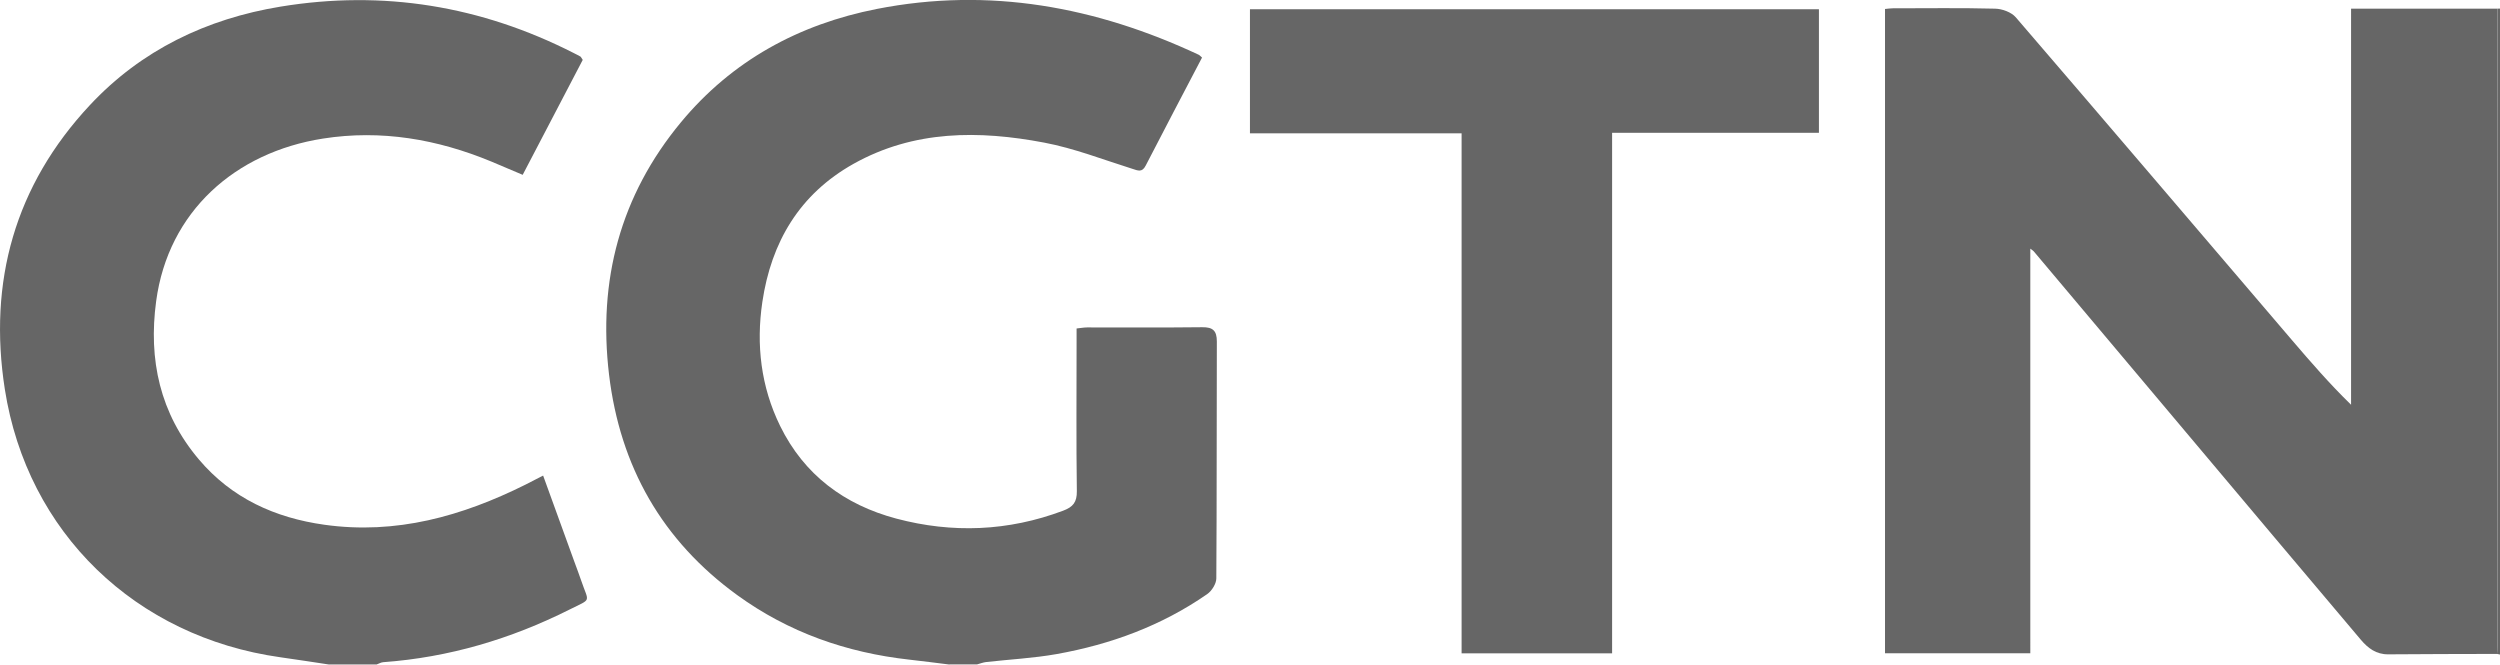 <?xml version="1.0" encoding="UTF-8"?>
<svg xmlns="http://www.w3.org/2000/svg" id="Layer_1" viewBox="0 0 475.9 126.5">
  <defs>
    <style>.cls-1{fill:#666;}</style>
  </defs>
  <g id="_1OqXj0.tif">
    <g>
      <path class="cls-1" d="M180.73,126.5c-2.54-.31-5.08-.65-7.63-.93-11.96-1.33-22.98-5.19-32.75-12.28-14.32-10.39-22.31-24.49-24.41-41.96-2.14-17.91,2.11-34.09,13.69-48.06,9.72-11.73,22.45-18.65,37.3-21.57,21.39-4.2,41.72-.42,61.25,8.72,.2,.1,.36,.3,.64,.54-3.58,6.85-7.19,13.69-10.73,20.57-.69,1.34-1.46,.95-2.52,.61-5.58-1.75-11.08-3.91-16.79-4.99-12.43-2.36-24.79-2.4-36.29,4.03-10.3,5.77-15.68,14.91-17.37,26.31-1.2,8.14-.28,16.1,3.38,23.58,4.57,9.33,12.25,15.02,22.12,17.65,10.68,2.84,21.31,2.42,31.75-1.5,1.9-.71,2.65-1.62,2.62-3.74-.13-9.41-.05-18.83-.05-28.24v-2.71c.79-.08,1.4-.2,2-.2,7.3-.01,14.6,.05,21.89-.04,2.06-.03,2.81,.66,2.81,2.72-.05,15.03,0,30.06-.1,45.09,0,1.02-.86,2.38-1.73,2.99-8.66,6.01-18.35,9.58-28.67,11.42-4.43,.79-8.96,1.01-13.44,1.52-.58,.07-1.14,.3-1.72,.45h-5.24Z"></path>
      <path class="cls-1" d="M62.66,126.5c-3.09-.46-6.18-.95-9.27-1.38C25.81,121.24,5.19,101.41,.92,74.1c-3.2-20.49,1.92-38.82,16.2-54.1C26.9,9.53,39.33,3.57,53.41,1.26c19.54-3.21,38.17-.14,55.81,8.84,.42,.22,.85,.42,1.26,.66,.12,.07,.18,.25,.45,.64-3.72,7.12-7.51,14.38-11.43,21.88-2.07-.88-4-1.71-5.95-2.52-10.31-4.27-20.99-6.12-32.08-4.38-16.7,2.62-29.44,13.88-31.74,30.93-1.51,11.18,.72,21.4,8.14,30.16,6.24,7.37,14.46,11.1,23.88,12.42,13.65,1.92,26.22-1.63,38.29-7.64,1.05-.52,2.08-1.07,3.35-1.72,2.05,5.65,4.01,11.06,5.97,16.46,.43,1.19,.89,2.37,1.29,3.56,1.44,4.27,2.1,3.31-2.27,5.5-11.15,5.59-22.92,9.09-35.41,10-.43,.03-.84,.28-1.26,.43h-9.05Z"></path>
      <path class="cls-1" d="M475.41,1.65c.16,0,.33-.01,.49-.02V124.6c-.19-.04-.38-.09-.57-.13,.03-.55,.09-1.1,.09-1.66,0-40.39,0-80.78-.01-121.17Z"></path>
      <path class="cls-1" d="M475.41,1.65c0,40.39,.01,80.78,.01,121.17,0,.55-.06,1.1-.09,1.66-6.9,.02-13.8,.02-20.7,.08-2.3,.02-3.86-1.17-5.24-2.8-5.56-6.6-11.13-13.18-16.69-19.78-15.19-18.04-30.37-36.09-45.56-54.14-.1-.12-.25-.2-.65-.51V124.35h-27.66V1.71c.55-.05,1.01-.13,1.46-.13,6.5,0,13.01-.1,19.51,.07,1.34,.03,3.09,.67,3.93,1.65,17.55,20.4,35,40.88,52.48,61.34,3.59,4.2,7.2,8.37,11.34,12.41V1.65h27.85Z"></path>
      <path class="cls-1" d="M237.94,25.38V1.76h108.31V25.28h-39.37V124.37h-28.65V25.38h-40.29Z"></path>
    </g>
  </g>
</svg>

